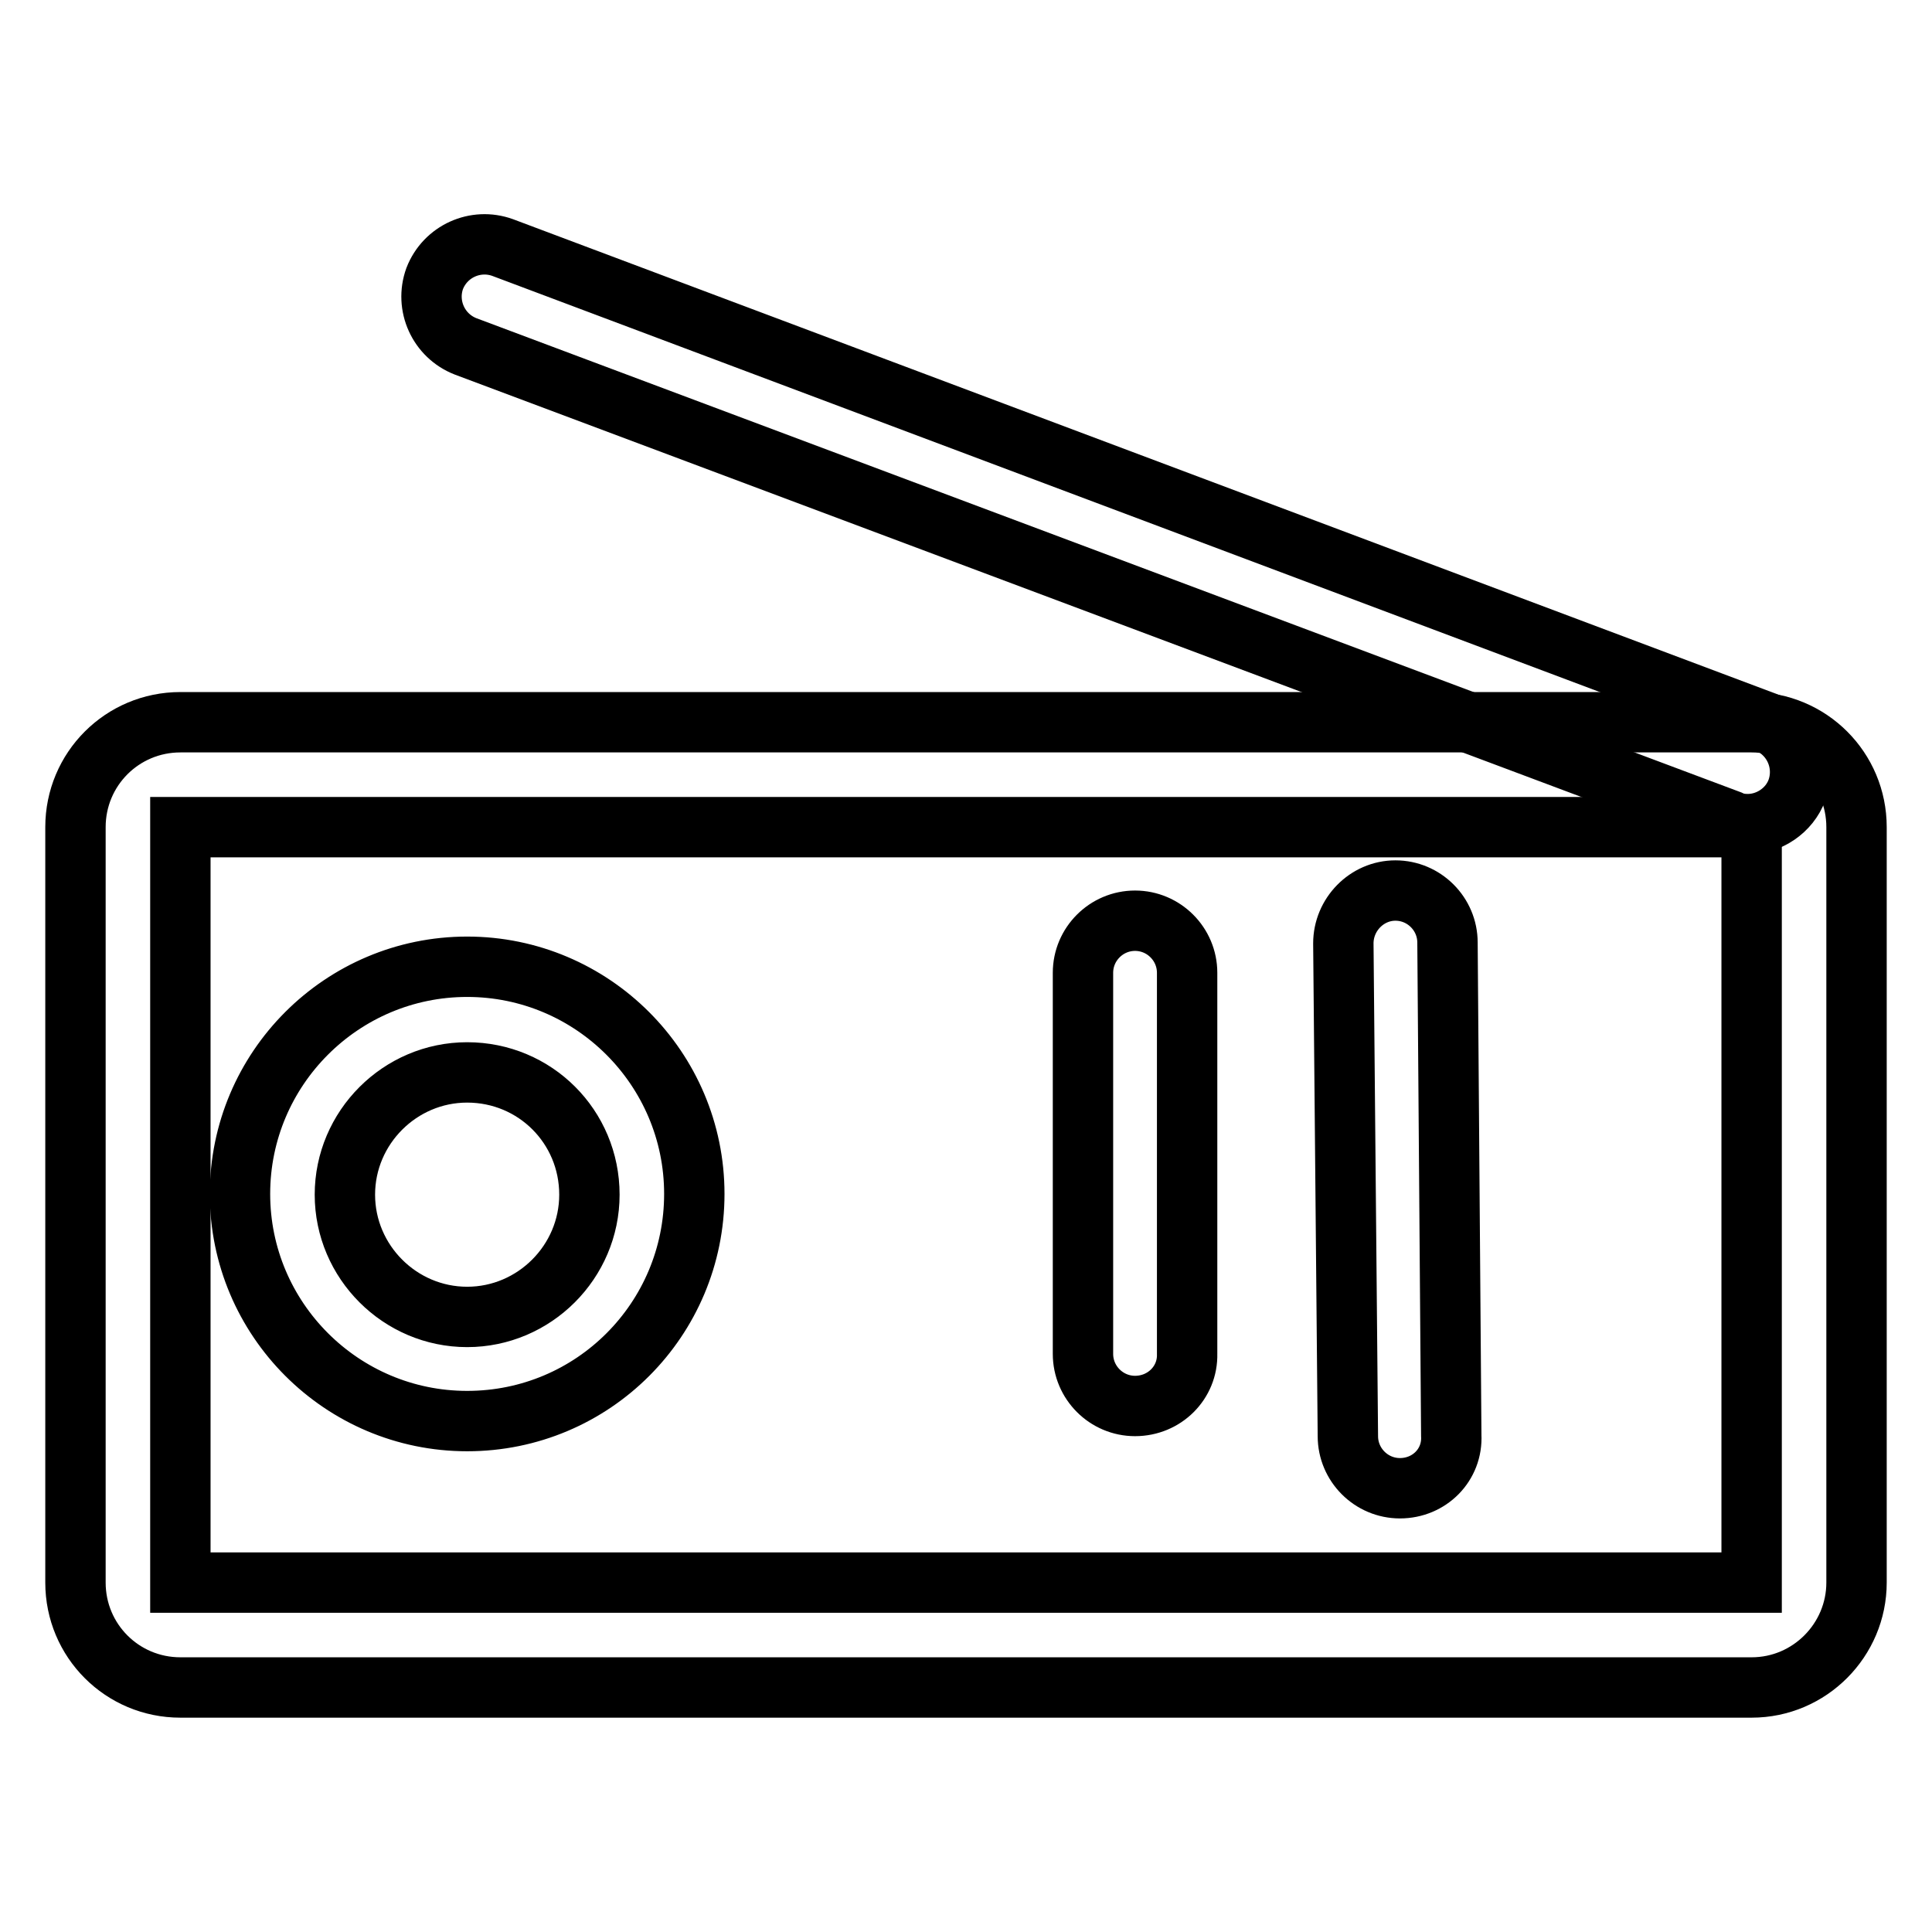 <?xml version="1.0" encoding="utf-8"?>
<!-- Svg Vector Icons : http://www.onlinewebfonts.com/icon -->
<!DOCTYPE svg PUBLIC "-//W3C//DTD SVG 1.1//EN" "http://www.w3.org/Graphics/SVG/1.1/DTD/svg11.dtd">
<svg version="1.1" xmlns="http://www.w3.org/2000/svg" xmlns:xlink="http://www.w3.org/1999/xlink" x="0px" y="0px" viewBox="0 0 256 256" enable-background="new 0 0 256 256" xml:space="preserve">
<g> <path stroke-width="8" fill-opacity="0" stroke="#000000"  d="M232.1,223.6H23.9c-7.7,0-13.9-6.2-13.9-13.9V109.6c0-7.7,6.2-13.9,13.9-13.9h208.2 c7.7,0,13.9,6.2,13.9,13.9v100.1C246,217.3,239.8,223.6,232.1,223.6z M23.9,109.6v100.1h208.2V109.6H23.9z"/> <path stroke-width="8" fill-opacity="0" stroke="#000000"  d="M61.9,188.3c-16.6,0-30.1-13.5-30.1-30.1c0-16.6,13.5-30.1,30.1-30.1c16.6,0,30.1,13.5,30.1,30.1 C92,174.8,78.6,188.3,61.9,188.3z M61.9,142.1c-8.9,0-16.2,7.3-16.2,16.2c0,8.9,7.3,16.2,16.2,16.2s16.2-7.3,16.2-16.2 C78.1,149.3,70.9,142.1,61.9,142.1z M150.4,186.3c-3.8,0-6.9-3.1-6.9-6.9v-50.5c0-3.8,3.1-6.9,6.9-6.9s6.9,3.1,6.9,6.9v50.5 C157.4,183.2,154.3,186.3,150.4,186.3z M185.5,197.2c-3.8,0-6.9-3.1-6.9-6.9L178,125c0-3.8,3.1-7,6.9-7h0c3.8,0,6.9,3.1,6.9,6.9 l0.5,65.3C192.5,194.1,189.4,197.2,185.5,197.2L185.5,197.2z M231.6,109.2c-0.8,0-1.6-0.1-2.4-0.5L61.7,45.9 c-3.6-1.4-5.4-5.4-4.1-9c1.4-3.6,5.4-5.4,9-4.1L234,95.7c3.6,1.4,5.4,5.4,4.1,9C237.1,107.4,234.4,109.2,231.6,109.2z"/></g>
</svg>